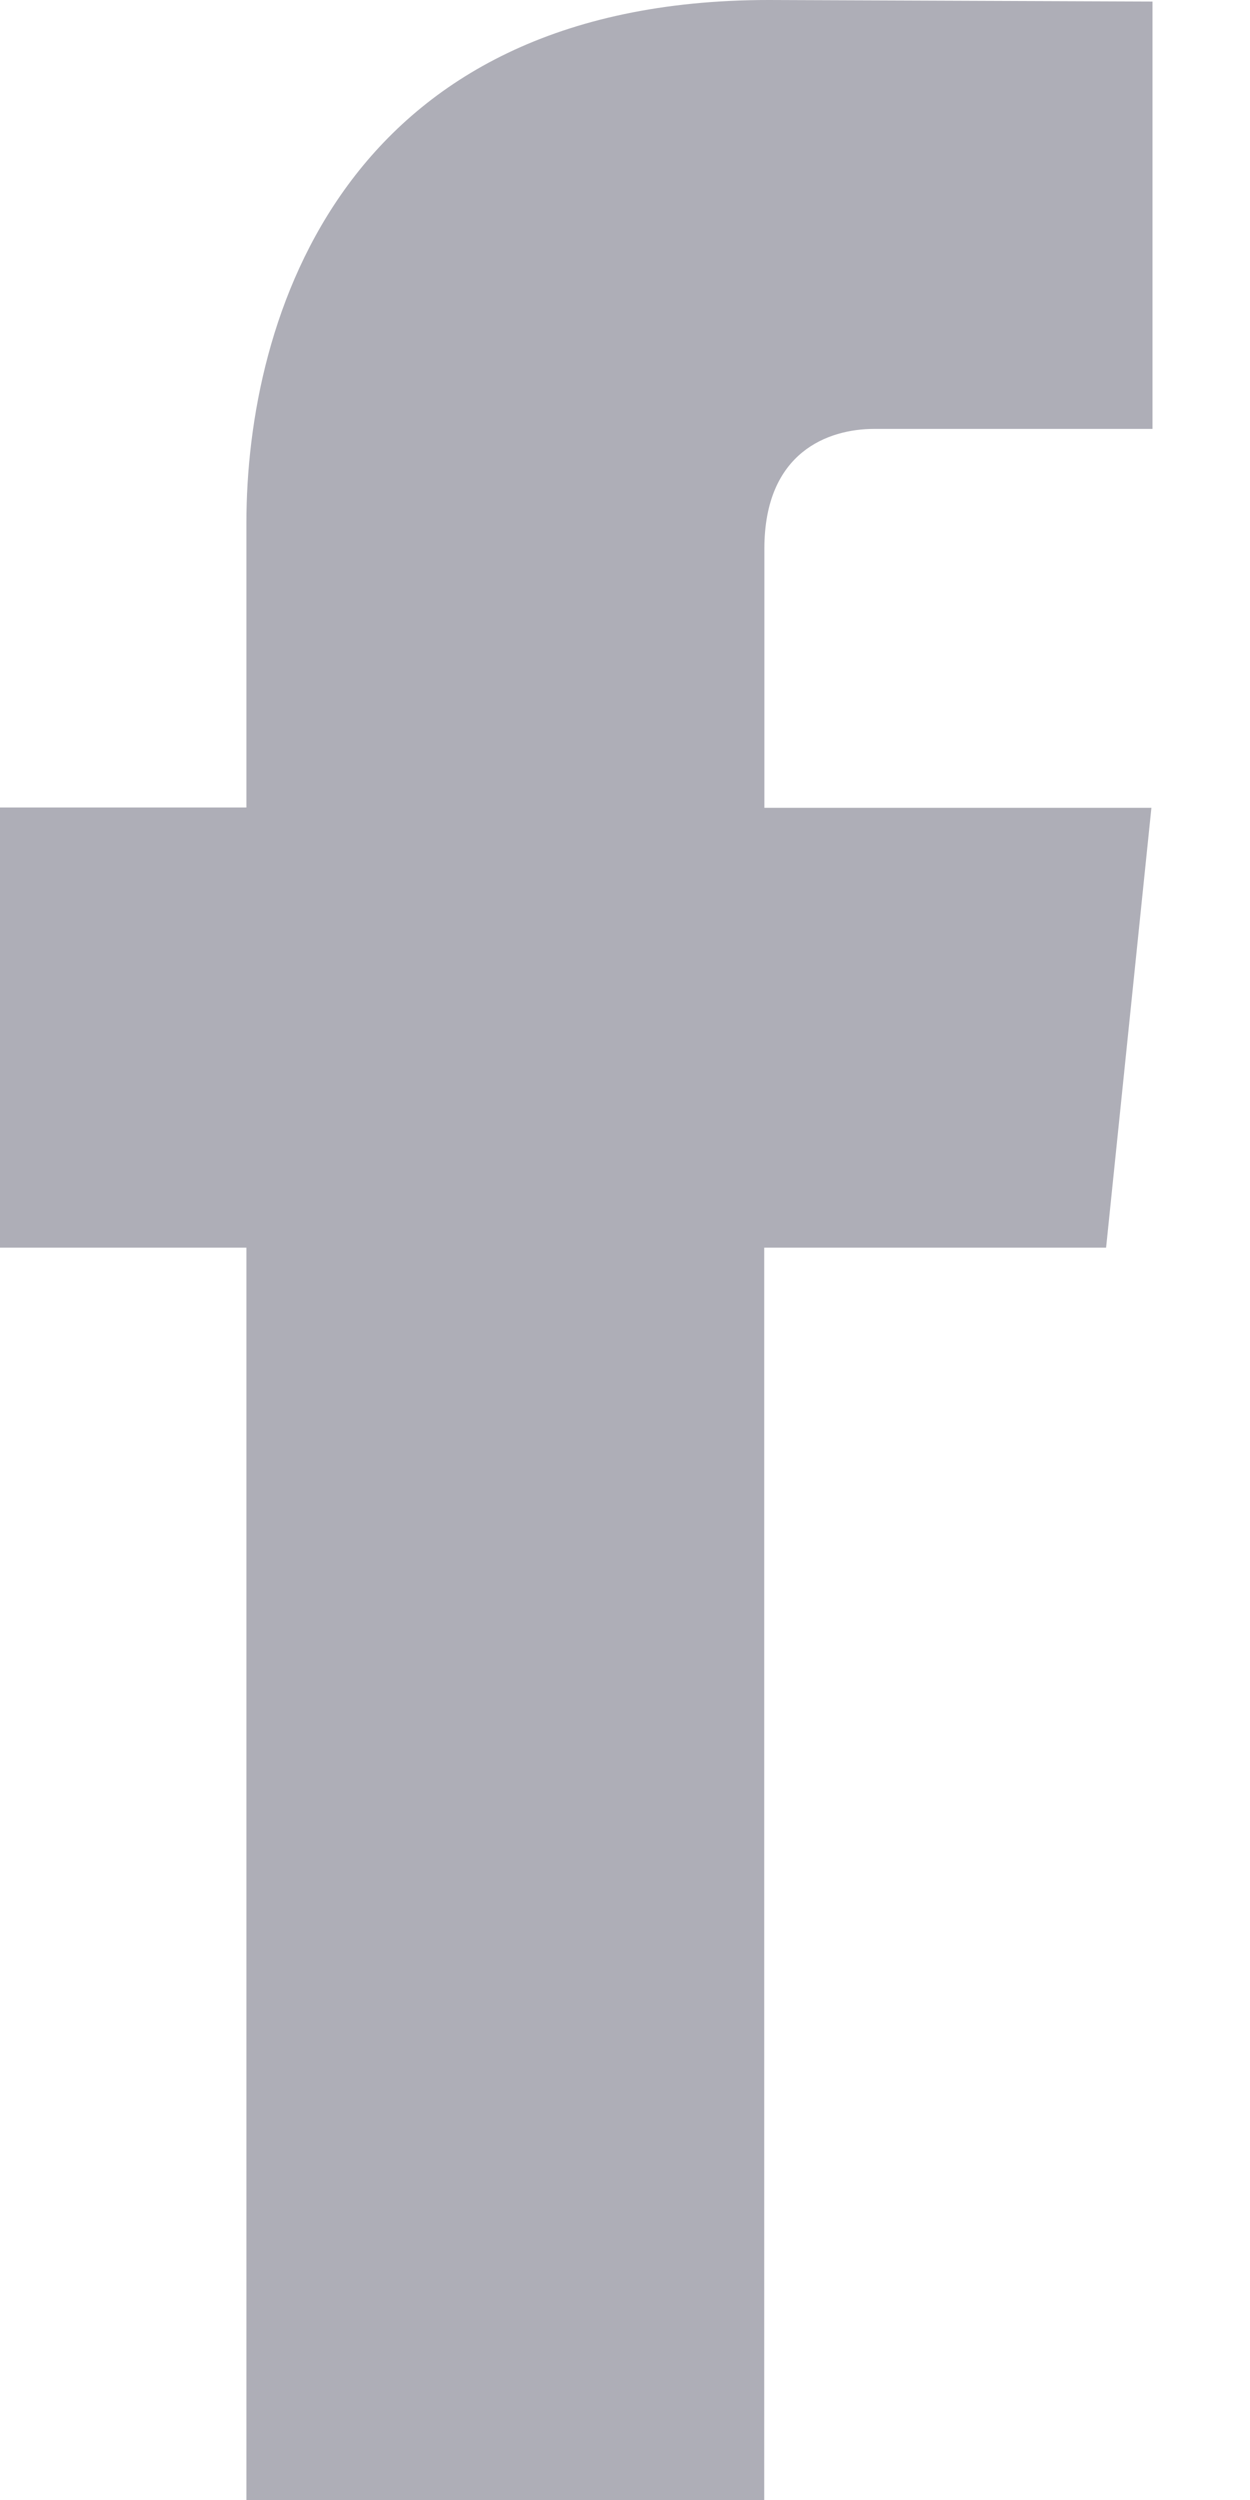<svg width="8" height="16" viewBox="0 0 8 16" fill="none" xmlns="http://www.w3.org/2000/svg">
<path d="M7.079 7.985H4.891V16H1.577V7.985H0V5.168H1.577V3.345C1.577 2.041 2.196 0 4.921 0L7.376 0.01V2.745H5.595C5.303 2.745 4.892 2.891 4.892 3.512V5.17H7.369L7.079 7.985Z" fill="#AEAEB7"/>
</svg>
